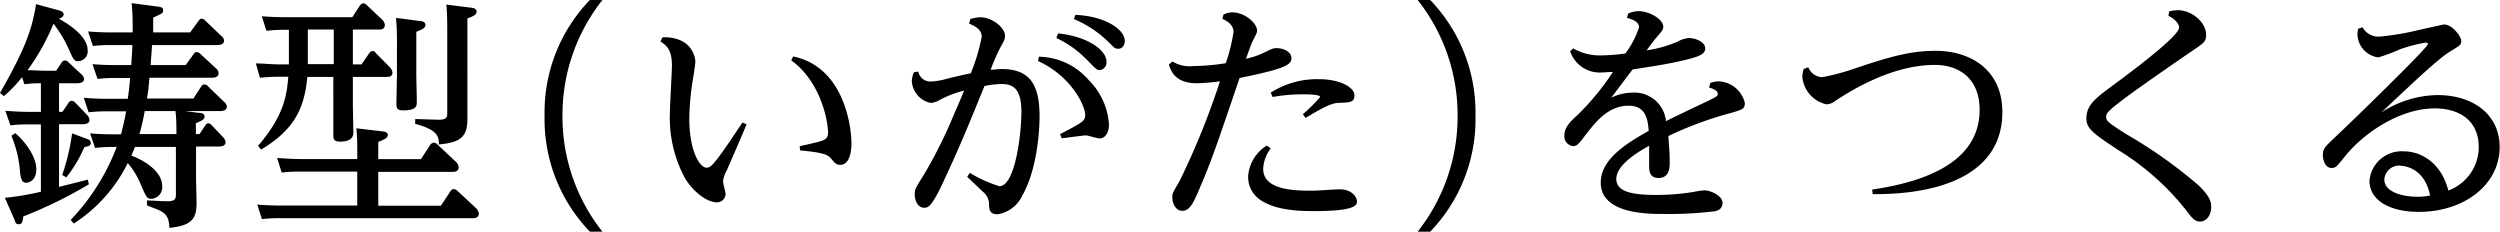 <svg xmlns="http://www.w3.org/2000/svg" viewBox="0 0 289.21 26.8"><title>wats_3</title><g id="レイヤー_2" data-name="レイヤー 2"><g id="レイヤー_1-2" data-name="レイヤー 1"><path d="M6.5,8.18l.67-1A.46.46,0,0,1,7.56,7c.11,0,.22.06.39.23L9.44,8.62a.74.74,0,0,1,.28.54c0,.47-.68.47-.84.47H6.83v3.31h.39l.68-1c.11-.17.22-.28.39-.28a.58.58,0,0,1,.42.22l1.4,1.46a1.05,1.05,0,0,1,.25.53c0,.47-.59.5-.78.5H6.83v7.25l3.33-.84.12.54a51,51,0,0,1-7.59,3.72c-.06.53-.11.9-.51.9s-.36-.17-.53-.59L.56,22.88a30.25,30.25,0,0,0,4.17-.7V14.39H3.3a16.89,16.89,0,0,0-2.1.11L.62,12.82c.89.06,1.73.12,2.82.12H4.73V9.63c-1,0-1.37.06-1.9.11l-.28-.81a15,15,0,0,1-2.1,2.19L0,10.75C2.86,5.77,3.72,3.39,4.17.48l2.58.7c.42.11.61.25.61.5s-.36.45-.56.48c.7.39,3.34,1.87,3.34,3.66A1.14,1.14,0,0,1,9.07,7.08c-.47,0-.56-.14-1.09-1.34a14.61,14.61,0,0,0-1.79-3,25.86,25.86,0,0,1-3,5.38c.65,0,1.26.06,1.91.06ZM1.76,15.4c.7.56,2.44,2.44,2.44,4.2,0,1.2-.76,1.54-1.2,1.54s-.62-.48-.68-1.26a13.59,13.59,0,0,0-1-4.17Zm8.38.7a.47.47,0,0,1,.36.45c0,.25-.17.39-.73.45a15.42,15.42,0,0,1-2.1,3.52l-.47-.28a25.25,25.25,0,0,0,1.14-4.81Zm12.79-3.05c.37,0,.73.08.73.42s-.22.45-1,.78v1.26h.42l.67-1c.09-.11.17-.25.34-.25a.56.56,0,0,1,.39.22l1.34,1.4a1.06,1.06,0,0,1,.28.56c0,.51-.64.51-.81.51H22.68v3.72c0,.42.06,2.41.06,2.8,0,1.93-.65,2.63-3.14,2.89-.06-.84-.14-1.49-1-1.94-.56-.3-1-.39-1.6-.67v-.56c.51,0,1.6.09,2.35.09,1,0,1-.34,1-.87V17H15.62c-.14.33-.22.53-.42,1,1.71.64,3.56,1.93,3.56,3.5A1.34,1.34,0,0,1,17.53,23c-.53,0-.59-.17-1.21-1.57a9.24,9.24,0,0,0-1.54-2.57,17.59,17.59,0,0,1-6.24,7l-.36-.42A25.15,25.15,0,0,0,13.5,17a19.63,19.63,0,0,0-2.5.11l-.58-1.68c1.09.08,1.65.11,2.8.11H14c.25-1,.39-1.54.59-2.66H12.32a17.59,17.59,0,0,0-2.07.11l-.56-1.68c.78.06,1.48.12,2.77.12h2.32c.12-.82.14-1,.28-2.41h-1.7a16.77,16.77,0,0,0-2.08.11L10.7,7.42c1,.08,1.68.11,2.8.11h1.68c.11-1.48.11-1.68.14-2.32h-2.5a18.31,18.31,0,0,0-2.07.11l-.56-1.68c.81.06,1.49.11,2.77.11h2.38A28.82,28.82,0,0,0,15.23.36L18,.73c.64.08.87.11.87.47s-.14.37-1.15.84c0,.93,0,1.12,0,1.71H22l.95-1.31c.12-.14.17-.28.37-.28a.62.62,0,0,1,.42.22l1.87,1.79a.71.71,0,0,1,.31.53c0,.51-.64.51-.81.51H17.58c0,.47-.11,1.54-.16,2.32h4.06l.89-1.23c.14-.2.25-.28.39-.28a.68.68,0,0,1,.42.22L25,7.92a.74.74,0,0,1,.28.56c0,.45-.48.51-.76.51H17.28A21.24,21.24,0,0,1,17,11.4h5.37l.9-1.38a.43.43,0,0,1,.39-.25.6.6,0,0,1,.42.23l1.85,1.79a.75.75,0,0,1,.31.56c0,.5-.68.5-.82.5h-4Zm-2.52,2.46c0-.89,0-1.76-.11-2.66H16.74a24.2,24.2,0,0,1-.61,2.66Z"/><path d="M40.82,7.45h1l.87-1.26c.11-.14.19-.28.39-.28s.22,0,.42.25l1.6,1.62a1.08,1.08,0,0,1,.3.62c0,.5-.5.5-.7.5H40.82v3.2c0,.5.06,2.77.06,3.22,0,.72-.5,1.06-1.54,1.06-.59,0-.78-.2-.78-.67s0-3.05,0-3.56V8.9h-3c-.34,3.31-1.23,5.94-5.35,8.4l-.36-.42c3-3.5,3.33-5.85,3.5-8H32.26A18.41,18.41,0,0,0,30.07,9L29.6,7.34c1,0,1.7.11,2.82.11h1v-4a20.56,20.56,0,0,0-2.6.11l-.53-1.68c1,.08,1.68.11,2.83.11h7.64L41.61.67c.17-.22.25-.28.42-.28s.19,0,.45.25l1.73,1.63a1,1,0,0,1,.31.61c0,.54-.5.54-.7.54h-3Zm.51,10.33c0-1,0-2-.11-2.94l2.88.34c.36.05.76.08.76.42s-.34.53-1.1.81v2h4.93l1.09-1.66a.59.59,0,0,1,.4-.25.64.64,0,0,1,.44.23l2.13,2a1,1,0,0,1,.31.62c0,.53-.5.53-.73.53H43.76v3.92H51l1.09-1.65c.14-.2.25-.28.39-.28a.8.8,0,0,1,.45.22l2.15,2a1,1,0,0,1,.31.62c0,.53-.53.53-.73.53H32.48a16.83,16.83,0,0,0-2.18.11l-.54-1.68c1,.06,1.68.11,2.83.11h8.74V19.85H34.78a17.93,17.93,0,0,0-2.19.11l-.53-1.68c1.12.06,1.65.12,2.83.12h6.44ZM38.61,3.42h-3v4h3Zm9.89-1c.3,0,.72.11.72.47s-.39.51-1.06.79v4.9c0,.5.06,2.74.06,3.19s0,1-1.57,1c-.65,0-.79-.2-.79-.73s.06-2.91.06-3.39V5.26a31.3,31.3,0,0,0-.11-3.19ZM54.35.87c.42.05.78.11.78.47s-.31.51-1.06.79V11c0,.45,0,2.41,0,2.8,0,2-.78,2.69-3.3,2.91,0-.87-.08-1.68-2.74-2.38v-.56l2.71.08c1,0,1-.33,1-.86V3.81c0-1,0-2.3-.11-3.28Z"/><path d="M69.69,0a21.42,21.42,0,0,0-4.62,13.41A21.38,21.38,0,0,0,69.69,26.8H68.24A18.72,18.72,0,0,1,63,13.41,18.7,18.7,0,0,1,68.24,0Z"/><path d="M76.64,4.31c3.52-.08,3.8,2.49,3.8,2.8,0,.48-.39,2.66-.44,3.11a31.41,31.41,0,0,0-.26,3.5c0,3.67,1.18,5.68,2,5.68.37,0,.65-.25,1.35-1.17.87-1.15,1.37-1.93,2.8-4.06l.47.22c-.33.84-1.93,4.51-2.26,5.27A3.49,3.49,0,0,0,83.64,21c0,.22.3,1.23.3,1.46a1,1,0,0,1-1,.95c-1.07,0-2.66-1.09-3.7-2.8A14.63,14.63,0,0,1,77.5,13c0-.87.23-4.67.23-5.46,0-1.82-.65-2.29-1.32-2.74Zm15.87,12.6c.39-.08,2.13-.47,2.47-.59.78-.22.81-.67.81-1,0-1.31-.84-5.88-4.26-8.34l.23-.45c6.18,1.29,6.74,8.74,6.74,10,0,.39,0,2.54-1.31,2.54-.45,0-.65-.25-1-.67s-.62-.73-3.64-1Z"/><path d="M112.2,20a15.14,15.14,0,0,0,3.41,1.54c1.82,0,2.55-6,2.55-8.6s-.9-3.22-2.27-3.22a11.2,11.2,0,0,0-2,.23c-1.6,3.92-2.8,6.91-4.79,11.14-1.37,2.94-1.76,2.94-2.21,2.94-.65,0-1.07-.73-1.07-1.54,0-.61.12-.78,1-2.18a53.42,53.42,0,0,0,3.61-7.25c.06-.12.76-1.71,1.1-2.58a12.36,12.36,0,0,0-2.78,1.06,2.46,2.46,0,0,1-1.06.37,2.74,2.74,0,0,1-2.21-2.55,2.87,2.87,0,0,1,.25-1l.5-.08a1.42,1.42,0,0,0,1.46,1.15,7.75,7.75,0,0,0,1.82-.31c.9-.23,2.16-.51,2.8-.65a22.65,22.65,0,0,0,1.26-4.22c0-.68-.5-1.12-1.46-1.52l.14-.53A4.37,4.37,0,0,1,113.43,2c1.37,0,2.83,1.23,2.83,2.1,0,.36,0,.45-.48,1.29a23.27,23.27,0,0,0-1.18,2.68c.34,0,.82-.08,1.29-.08,3.17,0,4.37,1.71,4.37,5.43,0,2.41-.45,6.5-2,9.21a3.82,3.82,0,0,1-2.85,2.16c-.93,0-1-.53-1-1.37a1.91,1.91,0,0,0-.73-1.26c-.28-.28-1.54-1.46-1.79-1.71Zm8-13.44a7.77,7.77,0,0,1,5.76,2.72,7.94,7.94,0,0,1,2.33,5.12c0,1.18-.62,1.62-1.07,1.62-.28,0-1.37-.36-1.59-.36s-2.3.28-2.8.34l-.2-.48c2.63-1.37,2.91-1.51,2.91-2.24,0-1-1.56-4.45-5.46-6.22Zm2.21-2.69C125.8,4.2,128,5.8,128,7.11a.89.89,0,0,1-.78,1c-.34,0-.45-.14-1.46-1.17a12.26,12.26,0,0,0-3.56-2.55Zm2-2.15c3.53.16,5.71,1.73,5.71,3,0,.53-.3.92-.75.92s-.42-.11-1.46-1.09a12.76,12.76,0,0,0-3.69-2.35Z"/><path d="M141.54,1.68a2.36,2.36,0,0,1,1-.25c1.48,0,2.88,1.26,2.88,2.1,0,.25-.05.33-.44,1.09-.26.48-.62,1.6-.84,2.18a9.36,9.36,0,0,0,1.93-.64c1.09-.53,1.23-.59,1.59-.59.87,0,1.74.45,1.74,1.15s-.48,1.2-6,2.3c-2.72,8-3.22,9.49-4.56,12.62-.84,2-1.24,2.75-2.08,2.75-.67,0-1.14-.73-1.14-1.57,0-.42,0-.45.84-1.88a88,88,0,0,0,4.67-11.53,24.62,24.62,0,0,1-2.66.22c-2.52,0-3-1.4-3.25-2.15l.4-.37a3.82,3.82,0,0,0,2.43.53,24.12,24.12,0,0,0,3.75-.33,19.66,19.66,0,0,0,.9-3.61c0-.93-.92-1.35-1.29-1.52ZM147,17.16a4.27,4.27,0,0,0-.87,2.38c0,2.52,3.84,2.52,5.74,2.52.51,0,2.66-.16,3.11-.16,1.4,0,2,.89,2,1.42s-.53,1.1-5,1.1c-1.76,0-7.59,0-7.59-4a4.52,4.52,0,0,1,2.16-3.58Zm0-6.44a9.92,9.92,0,0,1,5.54-1.56c2.61,0,4.15,1,4.15,1.87s-.65.81-1.77.87c-.92,0-2,.62-3.89,1.74l-.31-.42a19.34,19.34,0,0,0,2-2c0-.31-1.59-.31-2-.31a20,20,0,0,0-3.5.31Z"/><path d="M164,26.8a21.44,21.44,0,0,0,4.62-13.39A21.42,21.42,0,0,0,164,0h1.45a18.73,18.73,0,0,1,5.24,13.41,18.72,18.72,0,0,1-5.24,13.39Z"/><path d="M197.85,9.6a2.68,2.68,0,0,1,1-.19,3.26,3.26,0,0,1,3,2.49c0,.73-.23.78-2.16,1.32A41.23,41.23,0,0,0,193,15.74c.14,1.84.16,2.4.16,3s0,1.85-1.31,1.85c-1.07,0-1.07-.95-1.07-1.37s0-2,0-2.35c-.81.44-3.8,2.07-3.8,3.83,0,1.4,1.62,1.85,4.53,1.85a26.51,26.51,0,0,0,4.48-.36,8.33,8.33,0,0,1,1.18-.17c.67,0,2.1.59,2.1,1.45s-.84,1-1.18,1a42.83,42.83,0,0,1-5.77.28c-1.68,0-7.14,0-7.14-3.61,0-2.52,2.47-4.29,5.55-6-.11-1.26-.28-2.91-2.33-2.91-2.35,0-3.78,1.84-5,3.41-.84,1.12-1,1.26-1.43,1.26a1.14,1.14,0,0,1-1-1.23c0-1,.84-1.74,1.51-2.35a29.49,29.49,0,0,0,4.11-5c-.47,0-.89.06-1.23.06a3.6,3.6,0,0,1-3.72-2.46L182,5.6a6.15,6.15,0,0,0,3.25.81,23,23,0,0,0,2.77-.22,9.85,9.85,0,0,0,1.59-3.05c0-.65-.86-.93-1.4-1.07l.14-.5a3,3,0,0,1,1.21-.28c1.23,0,2.85.92,2.85,1.79,0,.34-.08.45-1,1.51-.28.37-.64.84-.92,1.23a13.94,13.94,0,0,0,3.58-1,3.08,3.08,0,0,1,1.32-.42c.81,0,1.88.5,1.88,1.2s-.84,1-2.72,1.43c-1.65.39-3.7.7-5.68,1,0,0-1.66,2.18-2.47,3.27a5.6,5.6,0,0,1,2.38-.58,3.67,3.67,0,0,1,3.95,3.3c.78-.42,4.42-2.13,5.15-2.49s.84-.45.84-.67c0-.42-.64-.62-1-.73Z"/><path d="M209.19,7.78a1.81,1.81,0,0,0,1.59,1.15,25.27,25.27,0,0,0,3.76-1c4.25-1.43,6.55-2.05,9.38-2.05,4,0,7.72,2.16,7.72,7.09,0,7-6.8,9.54-15,9.49l-.06-.53c5.74-.84,12.43-3,12.43-9.22,0-3.78-2.54-5.2-5.18-5.2-4.87,0-9.54,2.85-11.53,4.17a1.74,1.74,0,0,1-1,.39,3.59,3.59,0,0,1-2.8-3.16,3.35,3.35,0,0,1,.16-.93Z"/><path d="M250.94,1.32a4.42,4.42,0,0,1,1-.14c1.62,0,3.27,1.4,3.27,2.82,0,.79-.19.93-1.48,1.8-10.08,6.91-10.08,7.19-10.08,7.7s.22.67,2.29,2a54.51,54.51,0,0,1,8.35,5.9c1.48,1.4,1.51,2.08,1.51,2.52,0,1-.56,1.71-1.29,1.71-.5,0-.81-.25-1.37-1A29.93,29.93,0,0,0,245,17.33c-2.77-1.85-3.64-2.41-3.64-3.64,0-1.57,1.12-2.38,3.25-3.95,1.93-1.42,7.48-5.57,7.48-6.55,0-.28-.23-.84-1.24-1.37Z"/><path d="M273.31,3.16a2.08,2.08,0,0,0,2,1.07,30.33,30.33,0,0,0,4.25-.7c.23-.06,3.11-.7,3.17-.7,1,0,2,1.43,2,1.9s-.2.56-1.26,1.21c-1.29.78-3.45,2.8-8,7.08A12.15,12.15,0,0,1,282,11c4.12,0,7.17,2.27,7.17,6,0,4.4-4.14,7.51-9.35,7.51-3.47,0-5.71-1.4-5.71-3.59a3.73,3.73,0,0,1,4-3.41c1.84,0,4.28,1.2,5.12,4.53A5.36,5.36,0,0,0,286.75,17c0-2.94-2.1-4.46-5.1-4.46-4,0-8.17,2.83-10.33,5.49-1,1.26-1.12,1.4-1.6,1.4-.72,0-1-.89-1-1.48,0-.76.19-.93,1.68-2.33.59-.53,10.47-10.08,10.47-10.52,0-.12-.14-.17-.25-.17a16.85,16.85,0,0,0-3,.78,19.53,19.53,0,0,1-2.49.93A2.77,2.77,0,0,1,272.72,4a4.21,4.21,0,0,1,.08-.67Zm4.39,16a1.72,1.72,0,0,0-1.87,1.6c0,1.42,2,2,3.83,2a6.65,6.65,0,0,0,1.46-.14C280.45,19.18,277.79,19.18,277.7,19.18Z"/></g></g></svg>